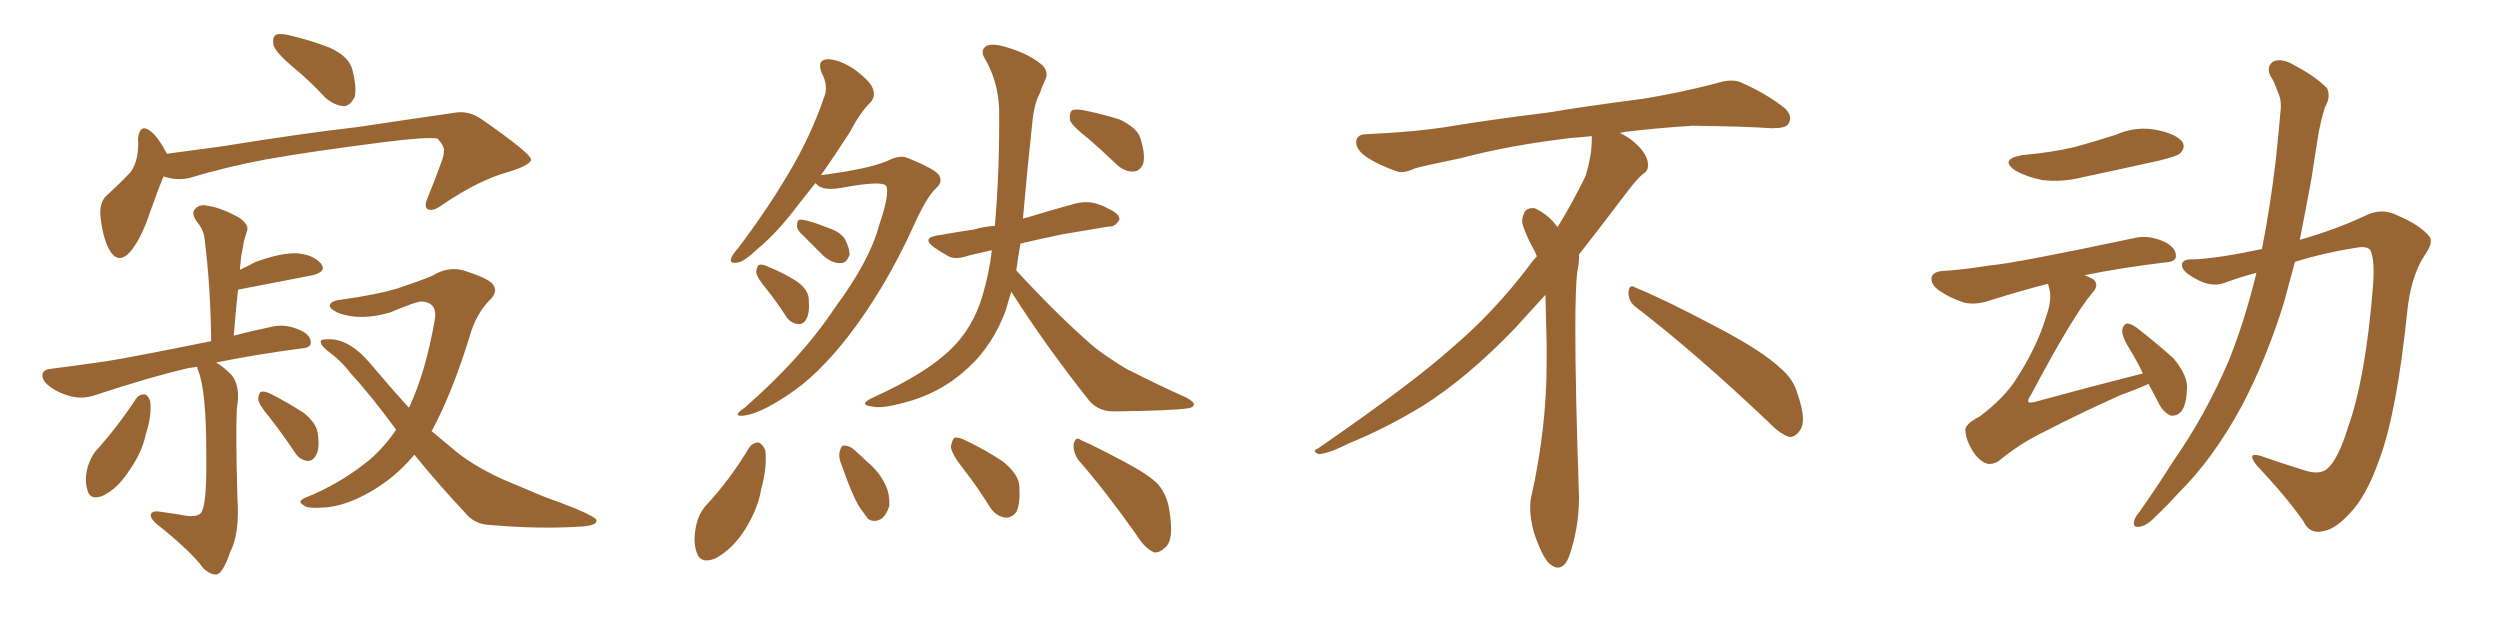 <svg xmlns="http://www.w3.org/2000/svg" xmlns:xlink="http://www.w3.org/1999/xlink" width="600" height="150"><path fill="#996633" padding="10" d="M70.17 15.97L70.17 15.97Q66.21 12.60 65.63 10.84L65.63 10.84Q65.33 8.94 66.21 8.35L66.21 8.35Q67.24 7.91 69.58 8.50L69.58 8.50Q74.56 9.67 79.10 11.43L79.10 11.43Q83.64 13.48 84.52 16.55L84.52 16.55Q85.69 21.09 85.11 23.29L85.11 23.29Q84.08 25.34 82.62 25.49L82.62 25.49Q80.27 25.34 78.08 23.44L78.08 23.44Q74.12 19.19 70.17 15.97ZM39.26 42.33L39.26 42.33Q37.79 45.85 35.89 51.27L35.89 51.27Q34.13 56.54 31.79 59.77L31.79 59.77Q28.56 64.01 26.22 59.91L26.22 59.91Q24.76 57.28 24.17 52.44L24.17 52.44Q23.73 49.22 25.20 47.31L25.20 47.31Q28.71 44.09 31.35 41.31L31.35 41.31Q32.96 38.96 33.11 35.74L33.11 35.74Q33.25 34.42 33.11 33.40L33.11 33.40Q33.54 29.30 36.33 31.64L36.33 31.64Q38.09 33.11 39.99 36.77L39.99 36.77Q39.99 36.77 39.99 36.91L39.99 36.91Q46.44 36.04 53.03 35.16L53.03 35.16Q73.10 31.93 85.99 30.47L85.99 30.47Q98.58 28.56 108.84 27.10L108.84 27.10Q112.50 26.37 115.72 28.71L115.72 28.71Q127.29 36.77 127.44 38.23L127.44 38.23Q127.59 39.55 121.88 41.31L121.88 41.31Q114.99 43.21 106.49 48.93L106.49 48.93Q104.00 50.83 102.69 50.24L102.69 50.24Q101.66 49.66 102.69 47.31L102.69 47.31Q104.44 43.07 105.91 38.96L105.91 38.96Q106.64 37.06 106.49 36.47L106.49 36.47Q106.93 35.45 105.03 33.25L105.03 33.25Q102.25 32.81 91.99 34.13L91.99 34.13Q74.71 36.33 64.01 38.23L64.01 38.23Q54.49 39.99 45.26 42.77L45.26 42.77Q42.04 43.36 39.26 42.33ZM47.31 88.04L47.31 88.04Q46.14 88.18 45.26 88.33L45.26 88.33Q36.33 90.38 23.00 94.78L23.00 94.78Q20.07 95.80 17.43 95.21L17.43 95.21Q14.21 94.48 11.87 92.72L11.87 92.72Q9.81 91.11 10.25 89.65L10.25 89.65Q10.55 88.62 12.45 88.48L12.45 88.48Q18.31 87.74 25.34 86.72L25.34 86.72Q30.32 85.99 50.68 81.88L50.68 81.88Q50.54 68.55 49.07 57.13L49.07 57.13Q48.93 55.22 47.02 52.88L47.02 52.88Q45.85 50.98 46.88 50.10L46.88 50.10Q47.90 48.93 49.80 49.37L49.80 49.37Q52.88 49.80 57.28 52.15L57.28 52.15Q59.77 53.91 59.33 55.22L59.33 55.22Q59.03 56.25 58.59 57.71L58.59 57.71Q58.30 59.33 57.86 61.67L57.86 61.67Q57.71 63.28 57.57 64.75L57.57 64.75Q59.47 63.87 61.38 62.84L61.38 62.84Q67.53 60.64 71.19 60.79L71.19 60.79Q75.15 61.08 77.05 63.28L77.05 63.28Q78.52 65.19 75 66.06L75 66.06Q67.38 67.53 57.57 69.43L57.57 69.43Q57.13 69.43 57.13 69.58L57.13 69.58Q56.54 74.85 56.10 80.57L56.10 80.57Q60.50 79.39 65.48 78.37L65.48 78.37Q68.70 77.64 72.36 79.39L72.36 79.39Q74.71 80.57 74.56 82.32L74.56 82.32Q74.56 83.50 72.22 83.64L72.22 83.64Q61.08 85.11 51.86 87.01L51.86 87.01Q53.47 87.89 55.37 89.79L55.37 89.79Q57.86 92.43 56.84 98.14L56.84 98.14Q56.54 103.71 56.98 119.53L56.98 119.53Q57.57 128.03 55.22 132.57L55.22 132.57Q53.61 137.26 52.15 137.84L52.15 137.84Q50.68 138.13 48.78 136.38L48.78 136.38Q46.00 132.42 37.50 125.68L37.50 125.68Q36.04 124.37 36.18 123.49L36.18 123.49Q36.47 122.61 37.94 122.75L37.94 122.75Q41.46 123.19 44.68 123.78L44.68 123.78Q48.19 124.22 48.63 122.31L48.63 122.31Q49.66 119.53 49.51 108.84L49.51 108.84Q49.51 93.90 47.61 89.06L47.61 89.06Q47.31 88.48 47.31 88.04ZM32.67 95.65L32.67 95.65Q33.40 94.63 34.72 94.63L34.72 94.63Q35.45 94.78 36.04 96.24L36.04 96.24Q36.47 99.76 35.01 104.15L35.01 104.15Q34.13 108.54 30.91 113.09L30.91 113.09Q28.27 117.19 24.76 118.95L24.76 118.95Q21.53 120.26 20.95 117.48L20.95 117.48Q20.21 115.14 21.09 111.91L21.09 111.91Q21.83 109.72 22.85 108.40L22.85 108.40Q28.27 102.39 32.67 95.65ZM64.60 100.05L64.60 100.05Q62.11 97.12 61.96 95.80L61.96 95.80Q62.11 94.19 62.70 94.04L62.70 94.04Q63.43 93.75 65.19 94.63L65.19 94.63Q69.14 96.68 72.80 99.02L72.80 99.02Q76.17 101.66 76.32 104.44L76.32 104.44Q76.76 107.96 75.73 109.42L75.73 109.42Q75 110.74 73.68 110.60L73.68 110.60Q71.78 110.30 70.75 108.54L70.75 108.54Q67.68 104.00 64.60 100.05ZM99.46 109.13L99.46 109.13L99.46 109.13Q96.39 112.79 92.87 115.43L92.87 115.43Q85.40 120.85 78.81 121.73L78.81 121.73Q73.54 122.17 72.95 121.29L72.95 121.29Q71.19 120.41 73.10 119.53L73.10 119.53Q81.59 116.16 88.77 110.30L88.77 110.30Q92.29 107.23 95.07 103.13L95.07 103.13Q89.06 94.92 84.08 89.50L84.08 89.50Q81.88 86.57 78.66 84.23L78.66 84.23Q76.61 82.62 77.05 81.74L77.05 81.74Q77.49 81.30 79.83 81.45L79.83 81.45Q84.38 81.88 88.92 87.30L88.92 87.30Q93.60 92.87 98.14 97.85L98.14 97.85Q98.14 97.71 98.29 97.56L98.29 97.56Q102.10 89.36 104.30 77.05L104.30 77.05Q105.18 72.51 101.07 72.36L101.07 72.36Q99.90 72.36 93.60 75L93.60 75Q86.57 77.05 81.30 75.15L81.30 75.15Q78.66 73.97 79.25 72.95L79.25 72.95Q79.98 72.07 81.88 71.92L81.88 71.92Q90.23 70.75 95.21 69.29L95.21 69.29Q100.05 67.68 103.71 66.21L103.71 66.21Q107.52 63.87 111.18 64.89L111.18 64.89Q116.02 66.36 117.92 67.82L117.92 67.82Q119.97 69.87 117.33 72.22L117.33 72.22Q114.55 75.15 113.09 79.54L113.09 79.54Q108.69 94.04 103.71 103.27L103.71 103.27Q103.56 103.27 103.56 103.42L103.56 103.42Q105.76 105.32 108.11 107.23L108.11 107.23Q112.65 111.33 120.56 114.99L120.56 114.99Q124.37 116.60 130.66 119.24L130.66 119.24Q134.77 120.70 138.43 122.17L138.43 122.17Q143.12 124.22 143.12 124.80L143.12 124.80Q143.55 126.27 138.57 126.42L138.57 126.42Q129.05 127.00 117.48 125.98L117.48 125.98Q113.82 125.83 111.62 123.05L111.62 123.05Q104.88 115.87 99.46 109.13ZM195.70 43.95L195.70 43.95Q193.65 46.58 191.75 48.93L191.75 48.93Q186.47 55.96 181.93 59.62L181.93 59.62Q178.56 62.84 177.10 62.99L177.10 62.99Q175.05 63.43 175.49 61.96L175.49 61.96Q175.78 61.08 177.10 59.62L177.10 59.62Q184.28 50.10 189.26 41.60L189.26 41.60Q194.53 32.81 197.75 23.44L197.75 23.44Q198.93 20.65 197.17 17.43L197.17 17.43Q196.00 14.36 198.63 14.21L198.63 14.21Q201.27 14.21 204.93 16.55L204.93 16.55Q208.89 19.48 209.47 21.24L209.47 21.24Q210.21 23.14 208.89 24.61L208.89 24.61Q206.54 26.81 203.91 31.79L203.91 31.79Q200.24 37.50 197.02 42.04L197.02 42.04Q208.30 40.58 212.84 38.67L212.84 38.67Q215.77 37.21 217.53 37.79L217.53 37.79Q224.85 40.72 225.44 42.19L225.44 42.19Q226.32 43.80 224.56 45.26L224.56 45.26Q222.36 47.31 219.14 54.49L219.14 54.49Q212.40 69.29 203.47 80.86L203.47 80.86Q196.14 90.23 189.11 94.78L189.11 94.78Q182.37 99.32 178.42 99.76L178.42 99.76Q175.49 100.05 178.71 97.85L178.71 97.85Q192.48 85.84 200.39 73.83L200.39 73.83Q208.74 62.55 210.94 54.20L210.94 54.20Q213.57 46.58 212.70 44.68L212.70 44.68Q211.96 43.21 201.71 45.12L201.71 45.12Q197.31 45.85 195.85 44.09L195.85 44.09Q195.70 43.95 195.70 43.95ZM192.04 55.81L192.04 55.81Q191.16 54.93 191.31 53.91L191.31 53.91Q191.31 52.59 192.33 52.73L192.33 52.73Q194.24 52.88 198.63 54.64L198.63 54.64Q201.42 55.52 202.73 57.28L202.73 57.28Q203.91 59.62 203.91 61.08L203.91 61.08Q203.17 63.28 201.71 63.13L201.71 63.13Q199.95 63.28 197.75 61.52L197.75 61.52Q194.82 58.59 192.04 55.81ZM184.13 69.58L184.13 69.58Q181.64 66.65 181.49 65.33L181.49 65.33Q181.64 63.72 182.23 63.57L182.23 63.57Q182.96 63.28 184.72 64.16L184.72 64.16Q188.23 65.63 191.02 67.38L191.02 67.38Q193.95 69.43 194.09 71.63L194.09 71.63Q194.38 75.15 193.51 76.61L193.51 76.61Q192.77 77.93 191.46 77.78L191.46 77.78Q189.55 77.49 188.53 75.73L188.53 75.73Q186.33 72.36 184.13 69.58ZM261.18 33.25L261.18 33.25Q257.37 30.32 256.79 28.86L256.79 28.86Q256.64 27.10 257.23 26.51L257.23 26.51Q258.11 26.07 260.30 26.51L260.30 26.51Q264.70 27.39 268.80 28.71L268.80 28.71Q272.75 30.62 273.63 32.96L273.63 32.96Q274.95 37.06 274.37 39.26L274.37 39.26Q273.63 41.02 272.17 41.16L272.17 41.16Q269.97 41.31 268.07 39.55L268.07 39.55Q264.40 36.04 261.18 33.25ZM242.72 70.02L242.72 70.02Q241.99 72.22 241.41 74.41L241.41 74.41Q238.33 82.76 232.47 88.18L232.47 88.18Q225.73 94.48 216.80 96.68L216.80 96.68Q211.52 98.14 209.33 97.56L209.33 97.56Q207.71 97.41 207.57 96.83L207.57 96.83Q207.71 96.24 209.62 95.36L209.62 95.36Q222.51 89.50 228.37 83.64L228.37 83.64Q233.35 78.81 235.69 71.34L235.69 71.34Q237.45 65.48 238.04 60.06L238.04 60.06Q234.67 60.79 232.32 61.38L232.32 61.38Q229.39 62.40 227.64 61.52L227.64 61.52Q225.59 60.35 224.12 59.33L224.12 59.33Q221.19 57.13 224.85 56.54L224.85 56.54Q229.69 55.66 233.79 55.08L233.79 55.08Q236.13 54.35 238.77 54.20L238.77 54.20Q239.94 40.58 239.79 26.07L239.79 26.07Q239.50 19.34 236.28 13.92L236.28 13.92Q235.25 12.16 236.57 11.13L236.57 11.13Q237.89 10.25 241.41 11.28L241.41 11.28Q246.97 12.89 250.20 15.67L250.20 15.67Q251.81 17.43 250.78 19.34L250.78 19.34Q250.05 20.80 249.61 22.27L249.61 22.27Q248.14 24.90 247.71 29.88L247.71 29.88Q246.53 40.58 245.51 52.44L245.51 52.44Q246.09 52.29 246.68 52.15L246.68 52.15Q252.39 50.39 257.81 48.93L257.81 48.93Q260.45 48.19 262.79 48.78L262.79 48.78Q264.84 49.37 265.72 49.95L265.72 49.95Q268.80 51.27 268.65 52.73L268.65 52.73Q267.63 54.49 266.16 54.35L266.16 54.35Q261.18 55.22 254.88 56.25L254.88 56.25Q249.32 57.42 244.92 58.45L244.92 58.45Q244.34 61.67 243.90 64.89L243.90 64.89Q253.71 75.59 262.50 83.20L262.50 83.20Q264.70 84.96 267.04 86.43L267.04 86.43Q270.26 88.62 271.73 89.21L271.73 89.21Q277.73 92.29 284.91 95.51L284.91 95.51Q286.67 96.53 286.52 97.12L286.52 97.12Q286.38 97.85 285.06 98.00L285.06 98.00Q280.96 98.58 267.63 98.73L267.63 98.73Q263.82 98.88 261.47 96.24L261.47 96.24Q250.78 82.76 242.72 70.02ZM179.74 107.52L179.74 107.52Q180.62 106.20 182.08 106.20L182.08 106.20Q183.11 106.64 183.69 108.11L183.69 108.11Q184.13 112.21 182.67 117.48L182.67 117.48Q181.93 122.02 178.86 127.00L178.86 127.00Q175.78 131.84 171.68 134.03L171.68 134.03Q168.02 135.50 167.14 132.42L167.14 132.42Q166.26 129.79 167.14 125.83L167.14 125.83Q167.72 123.34 169.19 121.58L169.19 121.58Q175.20 115.14 179.74 107.52ZM202.15 112.06L202.15 112.06Q201.12 109.72 201.56 108.25L201.56 108.25Q202.00 106.79 202.59 106.93L202.59 106.93Q204.05 106.93 205.52 108.40L205.52 108.40Q206.84 109.57 207.86 110.60L207.86 110.60Q210.94 113.09 212.40 116.16L212.40 116.16Q213.57 118.36 213.43 121.44L213.43 121.44Q212.84 123.49 211.52 124.51L211.52 124.51Q209.77 125.54 208.30 124.51L208.30 124.51Q207.42 123.34 206.10 121.44L206.10 121.44Q204.35 118.36 202.15 112.06ZM231.30 112.65L231.30 112.65Q228.37 108.98 228.22 107.23L228.22 107.23Q228.52 105.47 229.10 105.03L229.10 105.03Q230.27 104.88 232.18 105.91L232.18 105.91Q236.72 108.11 240.67 110.74L240.67 110.74Q244.48 113.82 244.63 116.60L244.63 116.60Q244.92 121.00 243.90 122.90L243.90 122.90Q242.72 124.37 241.26 124.22L241.26 124.22Q239.06 123.93 237.60 121.73L237.60 121.73Q234.52 116.75 231.30 112.65ZM258.84 110.45L258.84 110.45L258.84 110.45Q257.52 108.54 257.67 106.64L257.67 106.64Q258.11 104.59 259.42 105.62L259.42 105.62Q263.09 107.23 269.68 110.74L269.68 110.74Q275.54 113.82 277.88 116.16L277.88 116.16Q280.22 118.95 280.66 122.61L280.66 122.61Q281.84 129.64 279.64 131.40L279.64 131.40Q278.32 132.71 277.00 132.57L277.00 132.57Q274.80 131.69 272.61 128.17L272.61 128.17Q265.14 117.63 258.84 110.45ZM392.58 73.68L392.58 73.68Q390.82 72.36 390.82 70.17L390.82 70.17Q390.97 68.70 391.70 68.70L391.70 68.70Q391.99 68.70 392.43 68.99L392.43 68.99Q399.32 71.78 411.77 78.37L411.77 78.37Q423.05 84.23 427.59 88.62L427.59 88.62Q430.37 90.97 431.40 94.48L431.40 94.48Q432.71 98.29 432.71 100.63L432.71 100.63Q432.71 102.39 431.98 103.27L431.98 103.27Q430.96 104.88 429.49 104.88L429.49 104.88Q427.15 104.15 424.51 101.37L424.51 101.37Q407.08 84.81 392.58 73.68ZM382.03 33.54L382.03 33.54L382.03 32.67Q379.25 32.96 377.05 33.11L377.05 33.11Q362.26 34.86 350.68 37.94L350.68 37.94Q341.46 39.84 339.55 40.43L339.55 40.43Q337.65 41.31 336.33 41.31L336.33 41.31Q335.74 41.31 335.30 41.16L335.30 41.16Q330.76 39.55 328.13 37.79L328.13 37.79Q325.49 36.04 325.49 34.13L325.49 34.13L325.49 33.98Q325.63 32.37 327.54 32.23L327.54 32.23Q340.43 31.64 348.93 30.18L348.93 30.18Q356.84 28.86 371.92 26.95L371.92 26.95Q379.54 25.63 394.19 23.73L394.19 23.73Q403.13 22.27 411.62 20.07L411.62 20.07Q413.82 19.34 415.43 19.34L415.43 19.34Q416.60 19.34 417.48 19.63L417.48 19.63Q423.93 22.41 428.47 26.07L428.47 26.07Q429.64 27.25 429.64 28.42L429.64 28.42Q429.64 29.00 429.20 29.74L429.20 29.74Q428.61 30.76 425.68 30.76L425.68 30.76L424.95 30.76Q418.21 30.32 406.20 30.18L406.20 30.18Q397.27 30.76 390.09 31.64L390.09 31.64Q389.21 31.79 388.77 31.93L388.77 31.93Q391.41 33.11 393.60 35.45L393.60 35.45Q395.36 37.50 395.51 39.26L395.51 39.26L395.51 39.84Q395.51 41.02 394.34 41.75L394.34 41.75Q393.02 42.77 390.67 45.85L390.67 45.85Q384.23 54.35 378.96 61.08L378.96 61.08L378.96 61.82Q378.96 63.28 378.52 65.33L378.52 65.33Q378.08 69.43 378.08 79.25L378.08 79.25Q378.08 93.46 378.96 119.24L378.96 119.24Q378.96 126.71 376.61 133.45L376.61 133.45Q375.59 136.23 373.83 136.23L373.83 136.23Q372.95 136.23 371.78 135.21L371.78 135.21Q370.02 133.45 368.12 127.73L368.12 127.73Q367.24 124.37 367.24 121.88L367.24 121.88Q367.24 120.26 367.53 119.09L367.53 119.09Q371.19 102.83 371.19 87.01L371.19 87.01L371.19 82.62Q371.04 76.61 370.90 70.75L370.90 70.75Q366.80 75.29 363.57 78.81L363.57 78.81Q352.15 90.67 341.46 97.41L341.46 97.41Q332.81 102.69 323.88 106.35L323.88 106.35Q318.60 108.98 316.41 108.98L316.41 108.98Q315.53 108.54 315.53 108.25L315.53 108.25Q315.53 107.96 316.26 107.67L316.26 107.67Q339.40 91.70 348.78 83.20L348.78 83.20Q358.45 75 366.94 63.87L366.94 63.87Q367.82 62.55 368.85 61.52L368.85 61.52Q368.41 60.35 367.82 59.33L367.82 59.33Q366.65 57.28 365.63 54.49L365.63 54.49Q365.33 53.76 365.33 53.03L365.33 53.03Q365.33 52.00 365.92 50.83L365.92 50.83Q366.50 49.95 367.82 49.95L367.82 49.95L368.26 49.95Q371.19 51.27 373.10 53.61L373.10 53.61Q373.39 53.91 373.83 54.49L373.83 54.49Q377.34 48.78 380.57 42.19L380.57 42.19Q382.03 37.21 382.03 33.54ZM485.45 37.21L485.45 37.21Q492.19 36.62 497.90 35.30L497.90 35.30Q503.17 33.84 507.71 32.37L507.71 32.37Q512.70 30.18 517.68 31.20L517.68 31.20Q522.51 32.23 523.83 34.13L523.83 34.13Q524.56 35.60 523.10 36.91L523.10 36.91Q522.36 37.50 518.26 38.53L518.26 38.53Q509.03 40.58 500.10 42.48L500.10 42.48Q494.97 43.80 490.14 43.21L490.14 43.21Q486.47 42.48 483.84 41.02L483.84 41.02Q479.59 38.23 485.45 37.21ZM515.63 92.14L515.63 92.14Q513.13 93.31 509.03 94.78L509.03 94.78Q499.22 99.17 490.72 103.56L490.72 103.56Q484.42 106.64 479.59 110.74L479.59 110.74Q478.13 111.47 477.10 111.33L477.10 111.33Q475.20 110.89 473.44 108.25L473.44 108.25Q471.83 105.62 471.68 103.27L471.68 103.27Q471.53 101.81 475.20 99.90L475.20 99.90Q481.20 95.36 483.98 90.82L483.98 90.82Q488.82 83.35 491.02 76.17L491.02 76.17Q492.63 71.63 491.75 68.99L491.75 68.99Q491.60 68.26 491.46 68.12L491.46 68.12Q485.16 69.73 477.69 72.07L477.69 72.07Q474.32 73.24 471.53 72.66L471.53 72.66Q468.16 71.63 465.38 69.73L465.38 69.73Q463.18 68.12 463.62 66.36L463.62 66.36Q464.21 65.19 466.11 65.04L466.11 65.04Q471.24 64.75 477.39 63.72L477.39 63.72Q483.25 63.28 512.26 57.13L512.26 57.13Q515.63 56.25 519.73 58.15L519.73 58.15Q522.36 59.62 522.22 61.52L522.22 61.52Q522.22 62.84 519.58 62.99L519.58 62.99Q508.74 64.31 500.24 66.06L500.24 66.06Q501.56 66.50 502.44 67.09L502.44 67.09Q503.91 68.41 502.15 70.31L502.15 70.31Q497.61 75.59 487.35 94.92L487.35 94.92Q486.47 96.09 486.91 96.53L486.91 96.53Q487.06 96.68 488.09 96.53L488.09 96.53Q501.42 92.87 514.16 89.65L514.16 89.65Q514.16 89.65 514.31 89.65L514.31 89.65Q512.84 86.57 511.38 84.23L511.38 84.23Q509.18 80.71 509.33 79.25L509.33 79.25Q509.62 77.78 510.50 77.64L510.50 77.64Q511.38 77.64 512.84 78.66L512.84 78.66Q517.53 82.32 521.63 85.99L521.63 85.99Q525.29 90.38 524.85 93.60L524.85 93.60Q524.71 97.41 523.39 98.88L523.39 98.88Q522.36 99.90 521.04 99.76L521.04 99.76Q519.29 99.02 518.26 97.12L518.26 97.12Q516.94 94.48 515.63 92.14ZM541.55 65.48L541.55 65.48L541.55 65.48Q537.60 66.50 534.08 67.82L534.08 67.82Q530.71 69.14 526.76 66.80L526.76 66.80Q523.54 65.04 523.68 63.57L523.68 63.57Q523.68 62.11 526.46 62.26L526.46 62.26Q532.62 61.96 542.87 59.77L542.87 59.77Q544.92 49.37 546.24 37.94L546.24 37.94Q546.83 32.23 547.27 27.25L547.27 27.25Q547.71 24.02 546.68 22.12L546.68 22.12Q545.80 19.48 544.78 18.02L544.78 18.02Q543.90 15.67 545.80 14.65L545.80 14.65Q547.85 13.92 550.93 15.82L550.93 15.82Q555.91 18.46 558.54 21.24L558.54 21.24Q559.42 23.44 557.96 25.78L557.96 25.78Q557.08 28.71 556.49 31.79L556.49 31.79Q555.62 37.06 554.74 42.92L554.74 42.92Q553.42 50.10 551.95 57.57L551.95 57.57Q561.04 54.93 567.77 51.71L567.77 51.71Q571.73 49.80 575.39 51.71L575.39 51.71Q580.66 53.91 583.01 56.69L583.01 56.69Q584.18 58.15 581.84 61.38L581.84 61.38Q578.61 66.36 577.73 74.85L577.73 74.85Q575.24 98.88 571.14 110.01L571.14 110.01Q567.92 119.24 563.82 123.34L563.82 123.34Q560.45 127.00 557.67 127.44L557.67 127.44Q554.30 128.32 552.83 125.10L552.83 125.10Q548.73 119.24 541.55 111.62L541.55 111.62Q539.06 108.40 542.58 109.42L542.58 109.42Q547.56 111.18 553.27 112.94L553.27 112.94Q557.08 114.11 558.84 112.21L558.84 112.21Q561.33 109.72 563.53 102.54L563.53 102.54Q567.77 90.67 569.53 68.55L569.53 68.55Q569.97 62.40 568.95 60.21L568.95 60.21Q568.51 59.18 566.31 59.33L566.31 59.33Q558.40 60.50 550.78 62.84L550.78 62.84Q549.46 67.68 548.14 72.66L548.14 72.66Q543.90 86.28 538.04 97.41L538.04 97.41Q531.15 110.16 522.66 118.51L522.66 118.51Q520.31 121.14 517.53 123.78L517.53 123.78Q515.19 126.27 513.43 126.42L513.43 126.42Q511.67 126.71 512.26 124.80L512.26 124.80Q512.55 123.93 513.43 122.90L513.43 122.90Q517.68 116.89 521.63 110.60L521.63 110.60Q529.25 99.76 534.96 86.43L534.96 86.43Q538.77 76.90 541.55 65.48Z"/></svg>